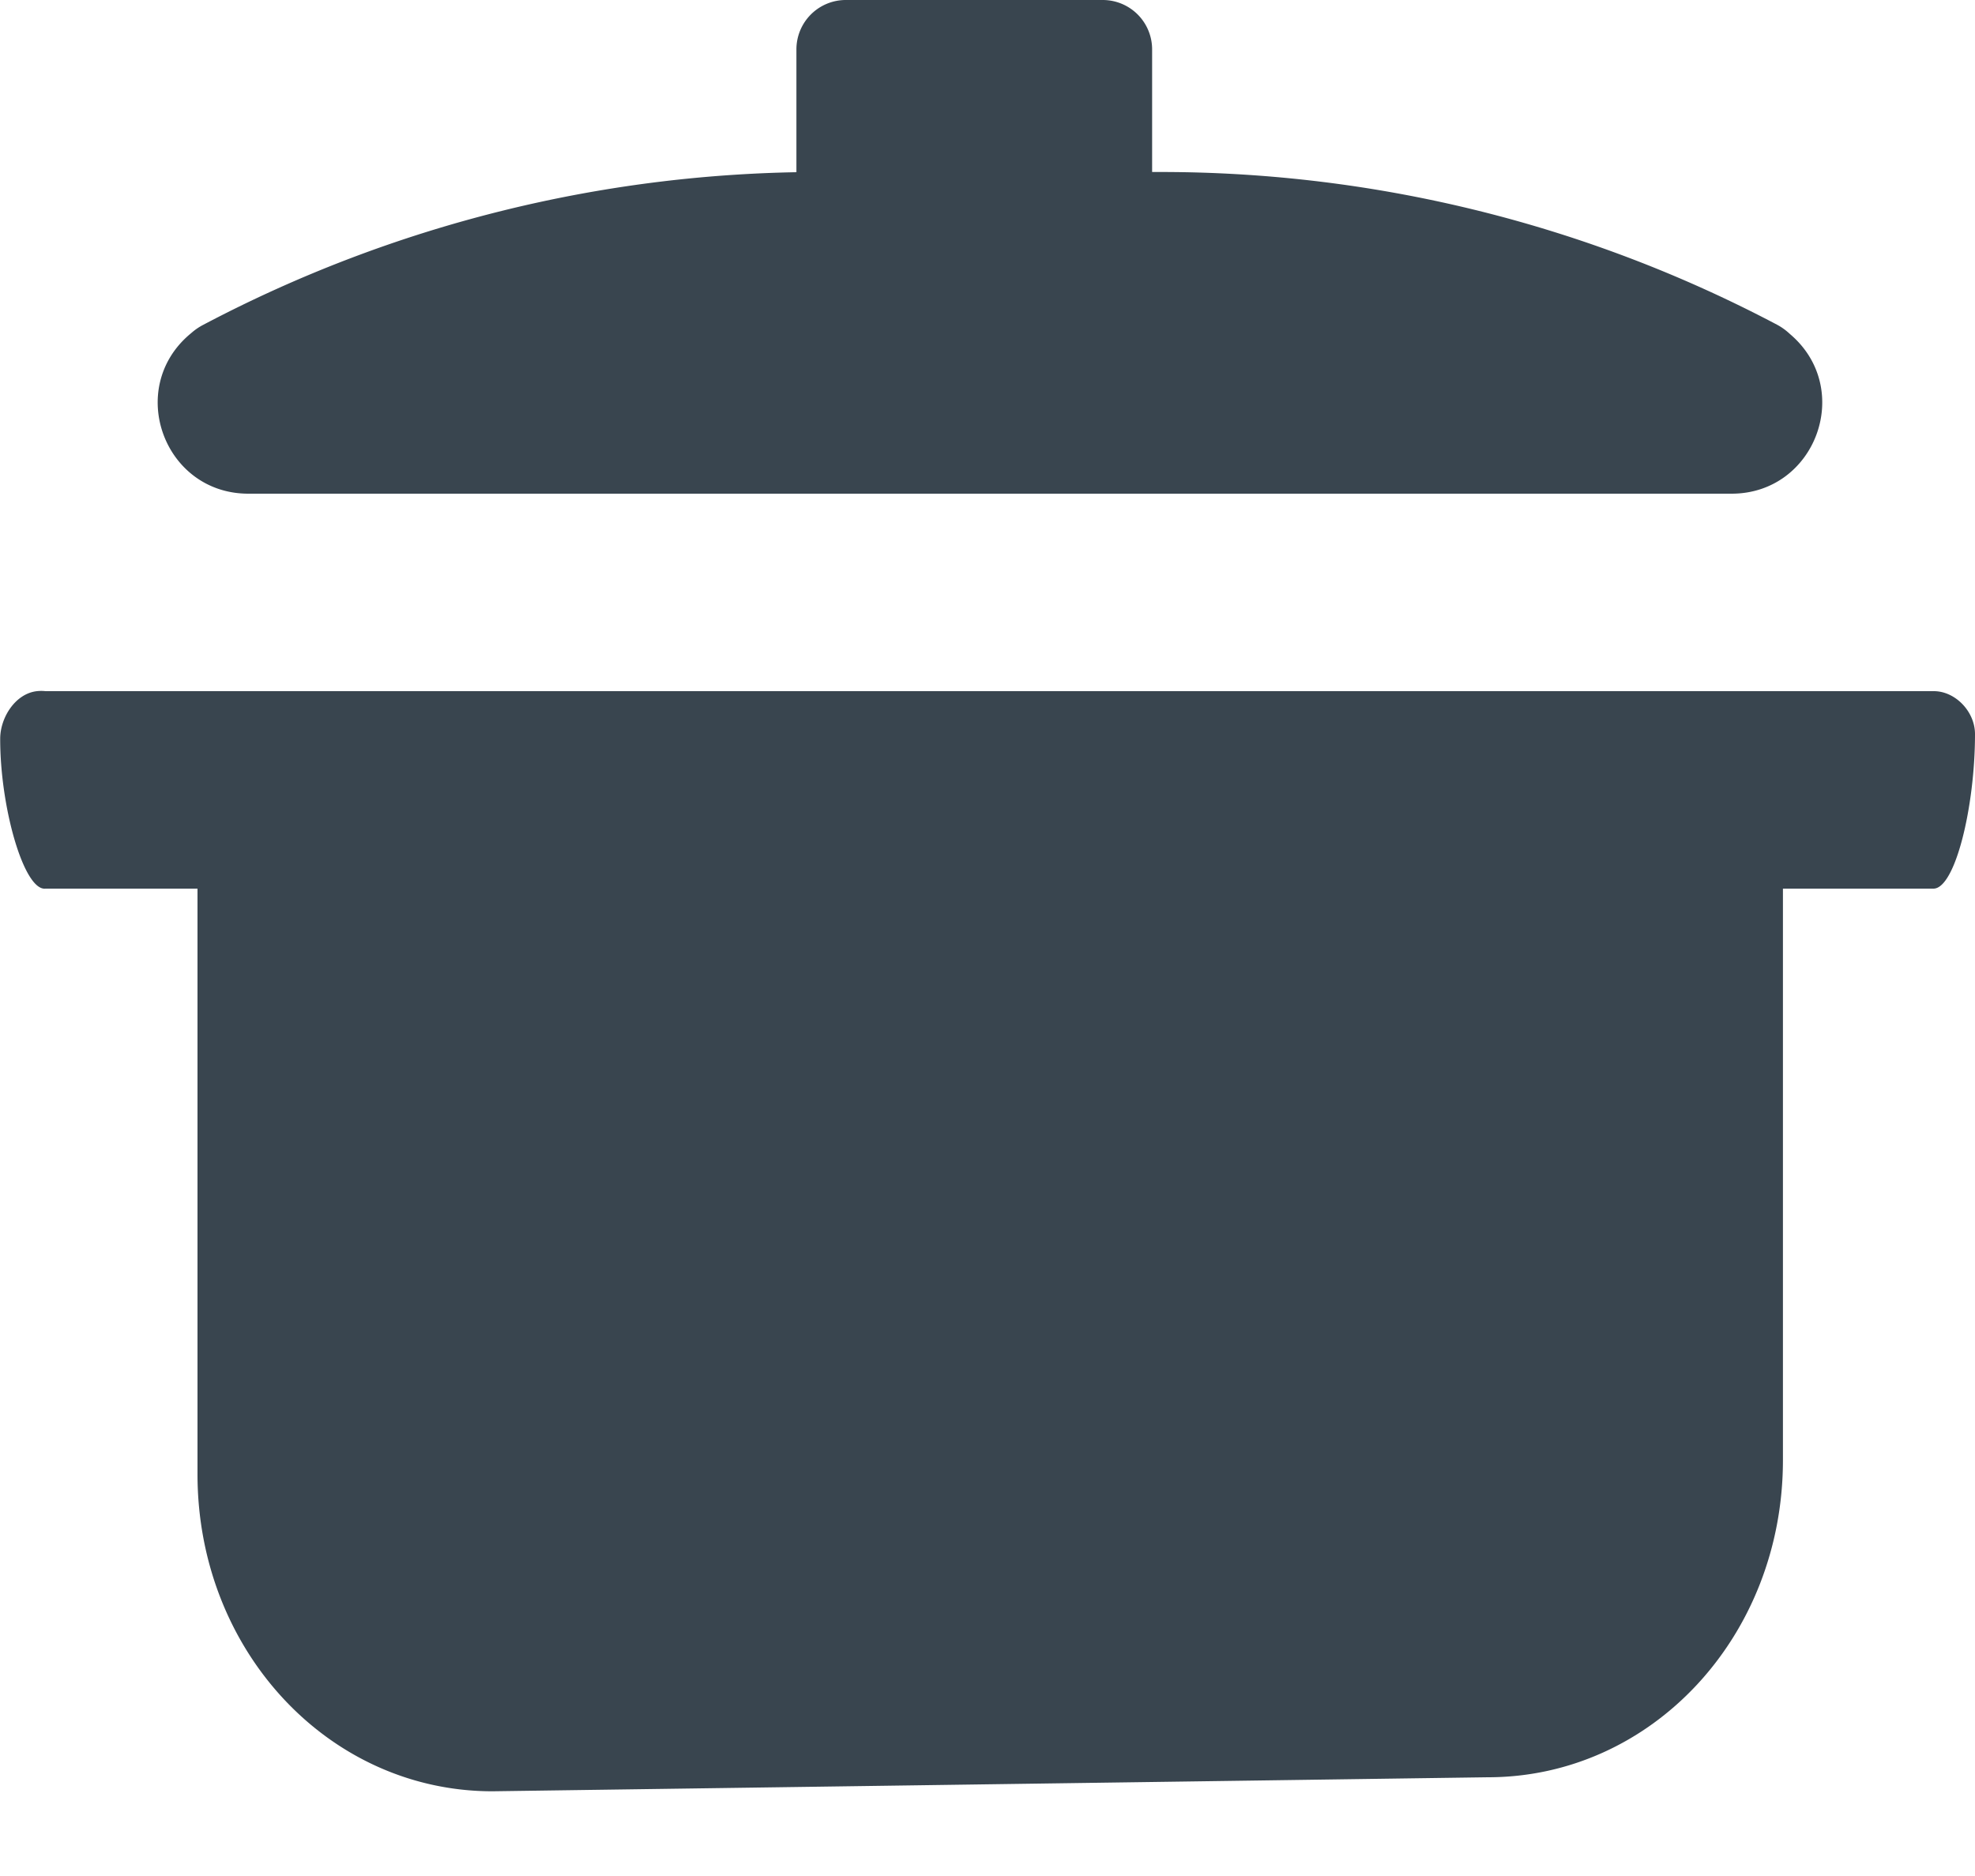 <svg width="100%" height="100%" viewBox="0 0 20 19" fill="none" xmlns="http://www.w3.org/2000/svg" fit="" preserveAspectRatio="xMidYMid meet" focusable="false"><path d="M8.565 0a.5.5 0 00-.5.5v1.906a.5.5 0 00.5.5h2.602a.5.5 0 00.5-.5V.5a.5.5 0 00-.5-.5H8.565zm-.263 1.742c-2.177 0-4.321.532-6.246 1.549a.594.594 0 00-.105.07l-.026.022C1.271 3.933 1.66 5 2.515 5h15.02c.849 0 1.242-1.056.598-1.611l-.027-.024a.593.593 0 00-.11-.076 13.353 13.353 0 00-6.24-1.547H8.302zM.461 7a.397.397 0 00-.087 0c-.217.024-.371.265-.372.48C0 8.175.243 9.025.461 9H2v5.93c0 1.79 1.332 3.212 2.987 3.212L15.067 18c1.655 0 2.988-1.422 2.988-3.212V9h1.523c.22.003.422-.826.422-1.565 0-.23-.202-.438-.422-.435H.461z" fill="#39454F"></path></svg>